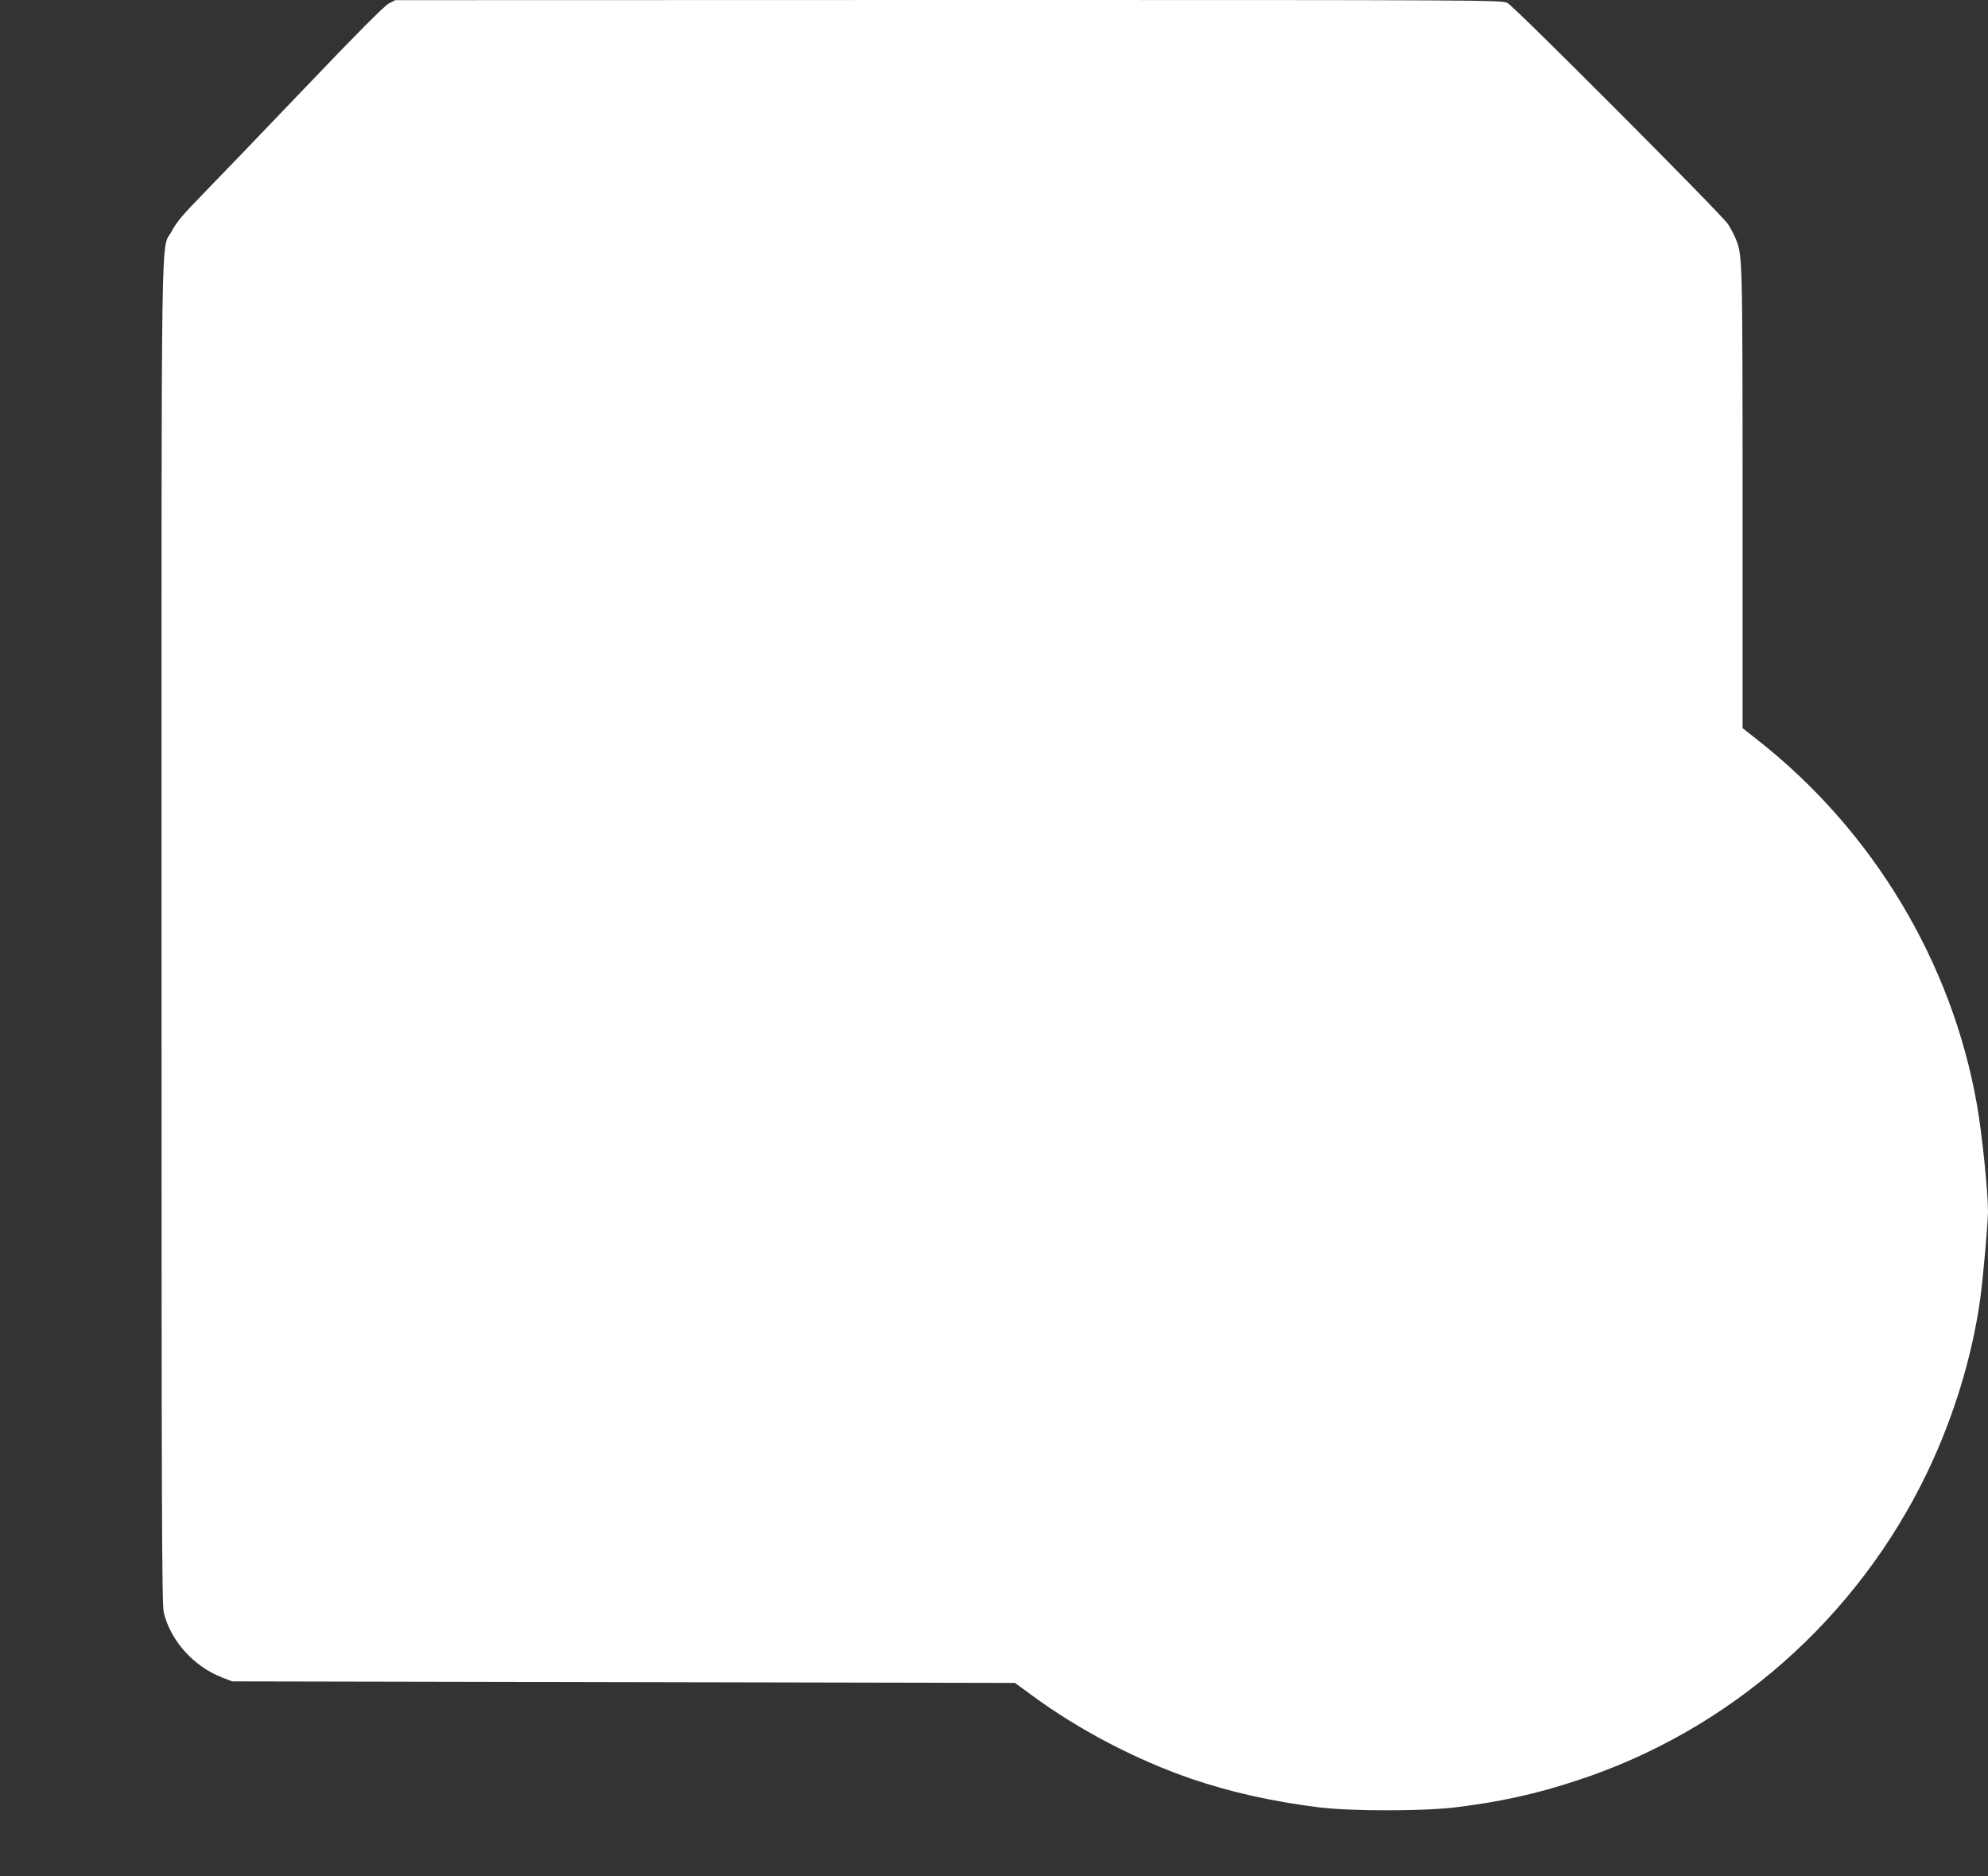 <?xml version="1.0" standalone="no"?>
<!DOCTYPE svg PUBLIC "-//W3C//DTD SVG 20010904//EN"
 "http://www.w3.org/TR/2001/REC-SVG-20010904/DTD/svg10.dtd">
<svg version="1.0" xmlns="http://www.w3.org/2000/svg"
 width="1280pt" height="1208pt" viewBox="0 0 1280 1208"
 preserveAspectRatio="xMidYMid meet">
<rect x="0" y="0" width="1280" height="1208" fill="#333333" stroke="none"/>
<g transform="translate(0,1208) scale(0.1,-0.1)"
fill="#ffffff" stroke="none">
<path d="M2503 12057 c-29 -15 -204 -191 -539 -542 -273 -286 -569 -594 -658
-685 -128 -131 -169 -180 -199 -236 -73 -141 -67 273 -67 -4519 0 -3831 2
-4328 15 -4380 47 -183 192 -343 375 -415 l65 -25 2520 -5 2520 -5 112 -82
c299 -220 668 -413 1023 -535 254 -87 529 -148 830 -185 203 -24 657 -24 863
0 286 34 524 86 788 173 988 322 1808 1045 2260 1989 169 354 288 745 339
1113 18 130 50 490 50 562 0 130 -38 498 -71 687 -162 921 -671 1767 -1415
2351 l-94 74 0 1481 c-1 1579 0 1569 -49 1680 -11 26 -32 64 -45 84 -47 69
-1378 1404 -1420 1424 -39 19 -118 19 -3600 19 l-3561 -1 -42 -22z"/>
</g>
</svg>
